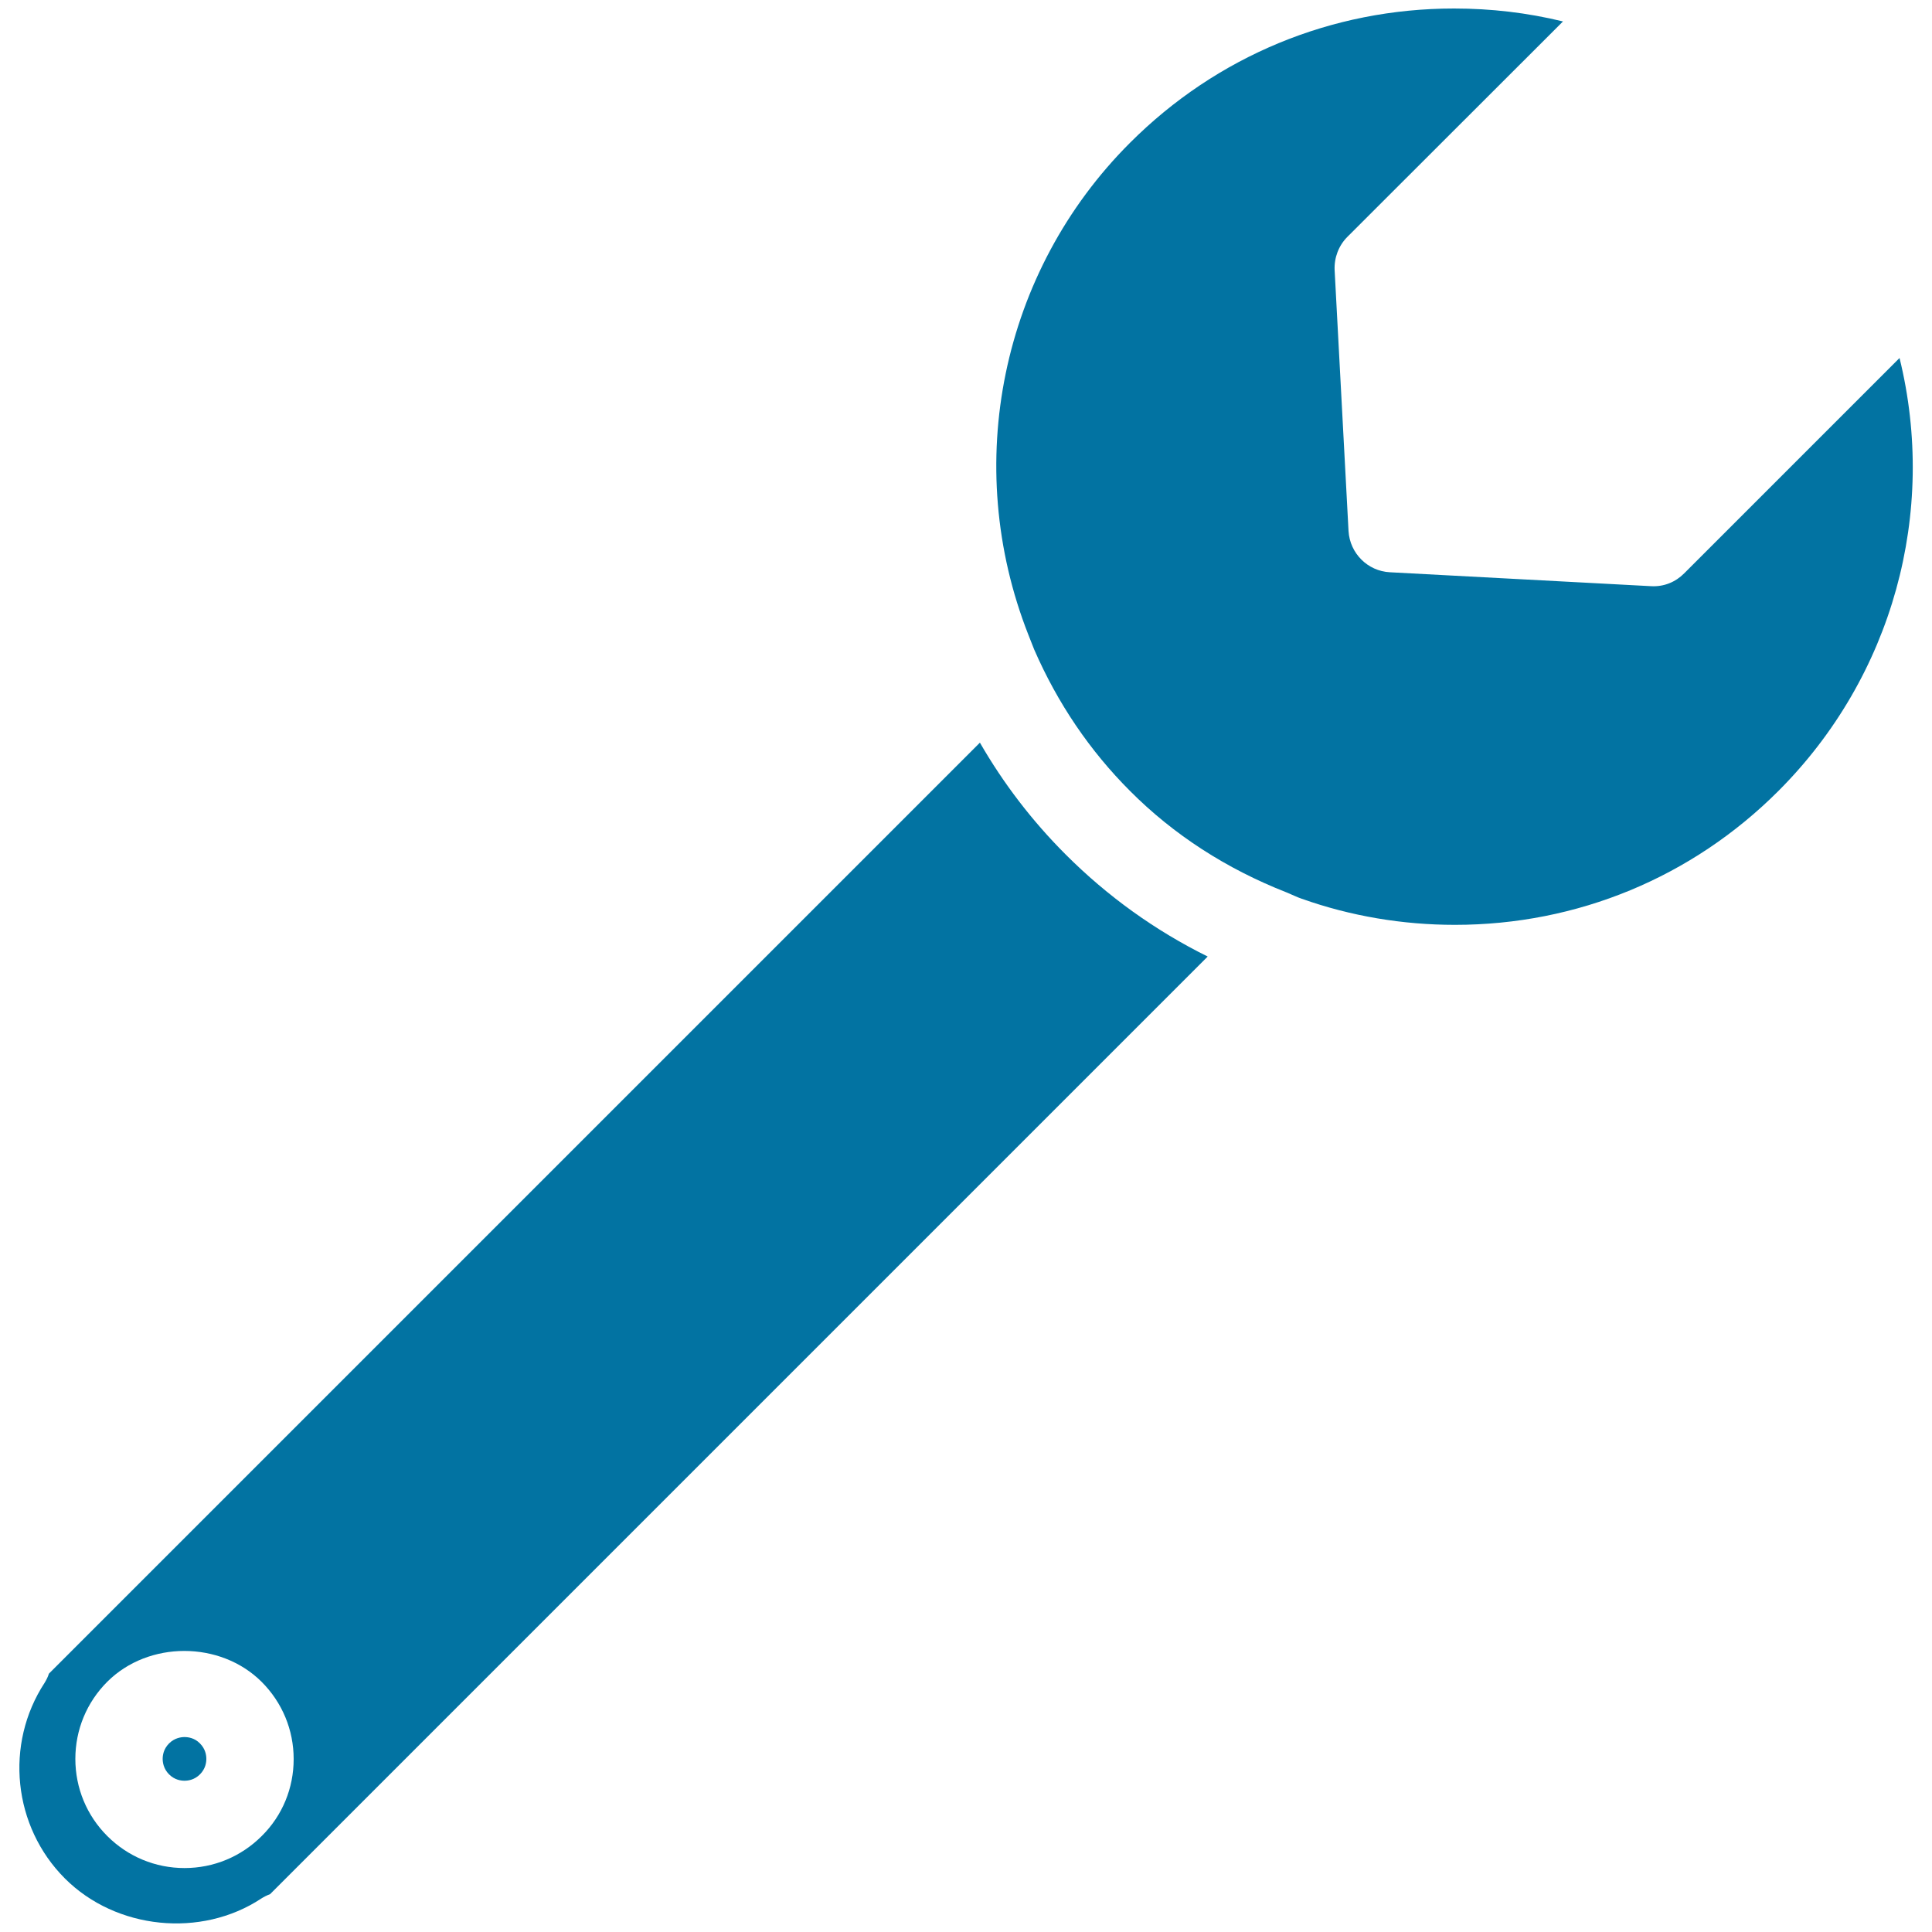 <svg xmlns="http://www.w3.org/2000/svg" viewBox="0 0 1000 1000" style="fill:#0273a2">
<title>Wrench Tool Thin Outline SVG icon</title>
<g><g><path d="M983.2,185.3L871.7,296.8c-4.5,4.5-10.5,7-17.2,6.6l-135.1-7.2c-11.5-0.6-20.7-9.8-21.4-21.3l-7.2-135.1c-0.3-6.4,2.1-12.7,6.6-17.2L809,11.1c-18.4-4.5-37.2-6.7-56.4-6.7c-63.4,0-122.9,24.7-167.7,69.5c-66.7,66.6-87.3,166.6-52.6,254.7l1.3,3.3c0.6,1.4,1.1,2.9,1.7,4.3c12.1,27.8,28.8,52.4,49.6,73.2c22.6,22.7,49.9,40.3,81,52.5l4.4,1.9c1.1,0.5,2.3,1,3.5,1.4c25.4,9,52.2,13.5,79.3,13.5c63.3,0,122.7-24.6,167.4-69.3C979.8,350.1,1002.8,265.1,983.2,185.3z"/><path d="M507.2,384.4L25.3,866.3c-0.5,1.7-1.3,3.2-2.2,4.7C2.3,902.8,6.7,945.4,33.6,972.3c26.5,26.5,70.5,30.9,101.6,10.4c1.4-0.9,3-1.7,4.6-2.3l7.8-7.8c0.2-0.2,0.4-0.4,0.6-0.6l476.9-476.9c-27.3-13.5-51.9-31.2-73.5-52.8C534.3,425,519.4,405.6,507.2,384.4z M135.5,950.3c-10.7,10.7-24.9,16.6-40,16.6c-15.1,0-29.3-5.9-40-16.6C44.9,939.7,39,925.5,39,910.4c0-15.1,5.9-29.3,16.5-39.9c21.3-21.3,58.5-21.3,79.9,0c10.7,10.7,16.6,24.9,16.6,40C152,925.5,146.2,939.7,135.5,950.3z"/><path d="M95.5,899.1c-1.7,0-5.1,0.4-8,3.3c-2.9,2.9-3.3,6.2-3.3,8c0,1.7,0.4,5.1,3.3,8c2.9,2.9,6.2,3.3,8,3.3c1.8,0,5.1-0.4,8-3.3c2.9-2.9,3.3-6.2,3.3-8c0-1.8-0.4-5.1-3.3-8C100.7,899.5,97.3,899.1,95.5,899.1z"/></g></g>
</svg>